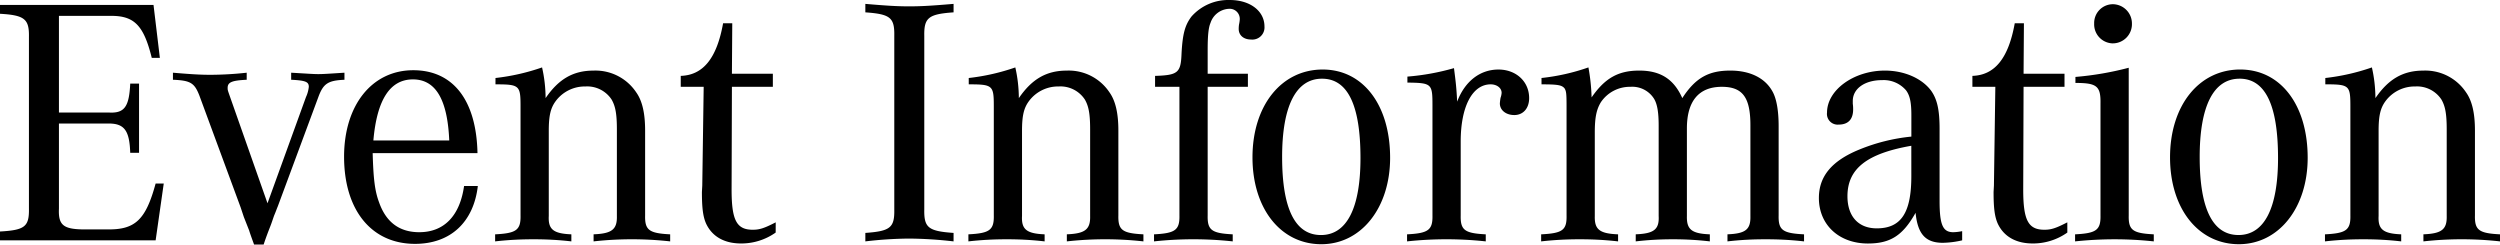 <svg xmlns="http://www.w3.org/2000/svg" width="595.056" height="58.212" viewBox="0 0 595.056 58.212">
  <path id="パス_9274" data-name="パス 9274" d="M41.664-13.524H39.732C37.38-4.872,34.86-2.52,28.308-2.6H22.344c-4.62-.084-5.8-1.092-5.628-4.956V-27.8H28.308c3.948-.084,5.208,1.6,5.376,6.972h2.1V-37.3h-2.1c-.252,5.46-1.344,7.056-4.956,6.888H16.716V-53.424H28.9c5.712-.084,7.98,2.184,9.912,10H40.74l-1.512-12.6H2.688v2.1c5.88.336,6.972,1.26,6.888,5.544v40.74C9.66-3.276,8.652-2.436,2.688-2.1V0H39.732ZM65.436,1.008c.672-2.016,1.176-3.276,1.6-4.368.336-.84.588-1.68.924-2.6.336-.756.588-1.512.84-2.1l9.66-26.04c1.176-3.192,2.268-3.948,6.216-4.116V-39.9c-3.864.252-5.124.336-6.216.336s-2.184-.084-6.468-.336v1.68c3.444.168,4.2.5,4.2,1.68a7.724,7.724,0,0,1-.672,2.436L66.36-8.82,57.372-34.356c-.5-1.428-.5-1.428-.5-1.932,0-1.344,1.008-1.764,4.536-1.932V-39.9a80.177,80.177,0,0,1-8.568.5c-2.184,0-4.116-.084-8.988-.5v1.68c4.2.168,5.124.756,6.3,3.78L59.976-7.812l.756,2.268c1.092,2.772,1.092,2.772,1.26,3.192.168.588.588,1.764,1.176,3.36Zm47.712-13.944c-1.008,7.14-4.788,11-10.668,11-4.7,0-7.9-2.352-9.576-7.14C91.9-11.76,91.56-14.7,91.392-20.748H116.34c-.252-12.6-5.8-19.74-15.288-19.74-9.828,0-16.464,8.316-16.464,20.58C84.588-7.14,91.14.84,101.472.84c8.4,0,13.944-5.124,14.952-13.776ZM91.56-23.772c.84-9.66,3.948-14.532,9.408-14.532,5.376,0,8.232,4.7,8.652,14.532Zm29.064-13.356c5.712,0,5.964.252,5.964,5.208V-5.964c.084,3.528-1.008,4.284-6.048,4.536V.252a79.245,79.245,0,0,1,9.156-.5,76.629,76.629,0,0,1,8.988.5v-1.68C134.4-1.6,133.14-2.6,133.308-5.8V-26.04c0-3.612.42-5.46,1.68-7.14a8.639,8.639,0,0,1,7.056-3.444,6.945,6.945,0,0,1,6.216,3.108c.924,1.6,1.26,3.444,1.26,7.14V-5.8c.084,3.192-1.176,4.2-5.544,4.368V.252a82.656,82.656,0,0,1,18.228,0v-1.68c-5.04-.252-6.048-1.008-5.964-4.536v-20.16c0-4.116-.672-7.056-2.1-9.072A11.647,11.647,0,0,0,143.976-40.4c-4.872,0-8.316,2.016-11.424,6.552a33.471,33.471,0,0,0-.84-7.308,50.89,50.89,0,0,1-11.088,2.52Zm66.7,32.844c-2.772,1.428-3.864,1.764-5.46,1.764-3.864,0-5.04-2.268-5.04-9.576L176.9-36.54h9.744v-3.108H176.9l.084-12.012H174.8c-1.512,8.4-4.788,12.348-10.08,12.516v2.6h5.46l-.336,23.52-.084,1.512c0,3.78.252,5.88,1.008,7.56,1.428,3.024,4.284,4.7,8.316,4.7a14.152,14.152,0,0,0,8.232-2.6Zm42.336,2.52c-6.048-.42-7.056-1.26-6.972-5.628V-48.636c-.084-4.368,1.008-5.208,6.972-5.628V-56.28c-5.04.42-7.476.588-10.584.588-3.024,0-5.46-.168-10.416-.588v2.016c5.964.42,6.972,1.26,6.888,5.628V-7.392c.084,4.368-.924,5.208-6.888,5.628V.252A95.29,95.29,0,0,1,219.072-.42a99.126,99.126,0,0,1,10.584.672Zm3.612-35.364c5.712,0,5.964.252,5.964,5.208V-5.964c.084,3.528-1.008,4.284-6.048,4.536V.252a79.244,79.244,0,0,1,9.156-.5,76.629,76.629,0,0,1,8.988.5v-1.68C247.044-1.6,245.784-2.6,245.952-5.8V-26.04c0-3.612.42-5.46,1.68-7.14a8.639,8.639,0,0,1,7.056-3.444,6.945,6.945,0,0,1,6.216,3.108c.924,1.6,1.26,3.444,1.26,7.14V-5.8c.084,3.192-1.176,4.2-5.544,4.368V.252a82.656,82.656,0,0,1,18.228,0v-1.68c-5.04-.252-6.048-1.008-5.964-4.536v-20.16c0-4.116-.672-7.056-2.1-9.072A11.647,11.647,0,0,0,256.62-40.4c-4.872,0-8.316,2.016-11.424,6.552a33.471,33.471,0,0,0-.84-7.308,50.89,50.89,0,0,1-11.088,2.52Zm56.868-2.52v-5.628c0-3.276.168-5.292.672-6.468a4.853,4.853,0,0,1,4.368-3.36,2.4,2.4,0,0,1,2.6,2.52,7.833,7.833,0,0,1-.168,1.176,6.53,6.53,0,0,0-.084,1.092c0,1.512,1.176,2.52,2.94,2.52A2.894,2.894,0,0,0,303.66-50.9c0-3.7-3.444-6.3-8.232-6.3a11.689,11.689,0,0,0-9.156,3.948c-1.512,2.016-2.1,4.032-2.352,8.82-.168,4.536-.84,5.124-6.3,5.292v2.6h5.8V-5.964c.084,3.528-1.008,4.284-6.048,4.536V.252a87.276,87.276,0,0,1,18.732,0v-1.68c-5.04-.252-6.048-1.008-5.964-4.536V-36.54h9.576v-3.108Zm27.384-1.008c-9.828,0-16.716,8.568-16.716,20.916,0,12.18,6.72,20.664,16.38,20.664,9.492,0,16.38-8.652,16.38-20.58C333.564-32.256,327.1-40.656,317.52-40.656Zm-.168,2.184c6.132,0,9.156,6.3,9.156,18.9,0,11.928-3.276,18.312-9.408,18.312s-9.24-6.216-9.24-18.564C307.86-31.92,311.136-38.472,317.352-38.472Zm20.328.924c5.8.084,5.964.252,5.964,5.46V-5.964c.084,3.528-1.008,4.284-6.048,4.536V.252a87.276,87.276,0,0,1,18.732,0v-1.68c-5.04-.252-6.048-1.008-5.964-4.536V-23.52c0-8.316,2.772-13.608,7.14-13.608,1.428,0,2.6.84,2.6,2.016a4.214,4.214,0,0,1-.252,1.176,11.5,11.5,0,0,0-.168,1.344c0,1.6,1.428,2.772,3.444,2.772,2.1,0,3.528-1.6,3.528-4.032,0-3.948-3.108-6.8-7.308-6.8-4.368,0-7.98,2.772-9.828,7.644-.168-3.36-.336-4.7-.756-7.98a56.061,56.061,0,0,1-11.088,2.016Zm31.92.42c3.864,0,4.788.168,5.46.924.42.672.5,1.176.5,4.284V-5.964c.084,3.528-.924,4.284-6.048,4.536V.252a80.181,80.181,0,0,1,9.156-.5,78.324,78.324,0,0,1,9.156.5v-1.68C383.376-1.6,382.2-2.6,382.284-5.8V-25.7c0-3.612.42-5.46,1.428-7.14a8.306,8.306,0,0,1,7.056-3.7,6.112,6.112,0,0,1,5.628,2.856c.756,1.26,1.092,3.192,1.092,6.384V-5.8c.168,3.192-1.092,4.2-5.46,4.368V.252a74.972,74.972,0,0,1,8.82-.5,74.059,74.059,0,0,1,8.82.5v-1.68C405.3-1.6,404.124-2.6,404.208-5.8V-26.628c0-6.552,2.856-9.912,8.316-9.912,4.956,0,6.8,2.52,6.8,9.156V-5.8c.084,3.192-1.092,4.2-5.46,4.368V.252a76.121,76.121,0,0,1,9.072-.5,79.244,79.244,0,0,1,9.156.5v-1.68c-5.124-.252-6.132-1.008-6.048-4.536V-27.216c0-3.612-.5-6.468-1.428-8.148-1.764-3.276-5.376-5.04-10.08-5.04-5.208,0-8.316,1.764-11.424,6.552-2.016-4.536-5.208-6.552-10.248-6.552-4.956,0-8.148,1.764-11.34,6.384a46.528,46.528,0,0,0-.756-7.14A49.5,49.5,0,0,1,369.6-38.64ZM469.728-2.184a12.487,12.487,0,0,1-2.1.252c-2.52,0-3.276-1.764-3.276-7.476V-26.544c0-4.536-.588-7.056-2.016-9.072-2.184-2.94-6.384-4.788-11-4.788-7.392,0-13.776,4.62-13.776,10a2.547,2.547,0,0,0,2.772,2.856c2.268,0,3.444-1.26,3.444-3.612a8.7,8.7,0,0,0-.084-1.344v-.672c0-2.94,2.856-4.956,6.972-4.956a7.025,7.025,0,0,1,5.712,2.436c.924,1.26,1.26,2.856,1.26,5.964v5.04A44.18,44.18,0,0,0,445.2-21.588c-6.552,2.688-9.576,6.384-9.576,11.508C435.624-3.7,440.412.756,447.3.756c5.376,0,8.316-1.932,11.34-7.308.5,5.04,2.352,7.14,6.468,7.14A21.562,21.562,0,0,0,469.728,0Zm-12.1-13.1c0,8.736-2.436,12.432-8.232,12.432-4.368,0-6.972-2.856-6.972-7.644,0-6.552,4.62-10.164,15.2-12.012Zm37.128,11C491.988-2.856,490.9-2.52,489.3-2.52c-3.864,0-5.04-2.268-5.04-9.576l.084-24.444h9.744v-3.108h-9.744l.084-12.012h-2.184c-1.512,8.4-4.788,12.348-10.08,12.516v2.6h5.46l-.336,23.52-.084,1.512c0,3.78.252,5.88,1.008,7.56,1.428,3.024,4.284,4.7,8.316,4.7a14.152,14.152,0,0,0,8.232-2.6Zm14.616-36.792a73.947,73.947,0,0,1-12.684,2.184v1.428c5.124,0,6.048.756,5.964,4.956V-5.964c.084,3.528-1.008,4.284-6.048,4.536V.252a90.329,90.329,0,0,1,9.408-.5,87.877,87.877,0,0,1,9.324.5v-1.68c-5.04-.252-6.048-1.008-5.964-4.536ZM505.6-56.2a4.467,4.467,0,0,0-4.452,4.62,4.526,4.526,0,0,0,4.368,4.7,4.574,4.574,0,0,0,4.62-4.7A4.589,4.589,0,0,0,505.6-56.2Zm30.324,15.54c-9.828,0-16.716,8.568-16.716,20.916,0,12.18,6.72,20.664,16.38,20.664,9.492,0,16.38-8.652,16.38-20.58C551.964-32.256,545.5-40.656,535.92-40.656Zm-.168,2.184c6.132,0,9.156,6.3,9.156,18.9,0,11.928-3.276,18.312-9.408,18.312s-9.24-6.216-9.24-18.564C526.26-31.92,529.536-38.472,535.752-38.472Zm20.412,1.344c5.712,0,5.964.252,5.964,5.208V-5.964c.084,3.528-1.008,4.284-6.048,4.536V.252a79.244,79.244,0,0,1,9.156-.5,76.629,76.629,0,0,1,8.988.5v-1.68C569.94-1.6,568.68-2.6,568.848-5.8V-26.04c0-3.612.42-5.46,1.68-7.14a8.639,8.639,0,0,1,7.056-3.444,6.945,6.945,0,0,1,6.216,3.108c.924,1.6,1.26,3.444,1.26,7.14V-5.8c.084,3.192-1.176,4.2-5.544,4.368V.252a82.656,82.656,0,0,1,18.228,0v-1.68c-5.04-.252-6.048-1.008-5.964-4.536v-20.16c0-4.116-.672-7.056-2.1-9.072A11.647,11.647,0,0,0,579.516-40.4c-4.872,0-8.316,2.016-11.424,6.552a33.471,33.471,0,0,0-.84-7.308,50.891,50.891,0,0,1-11.088,2.52Z" transform="translate(-2.688 57.204)"/>
</svg>
